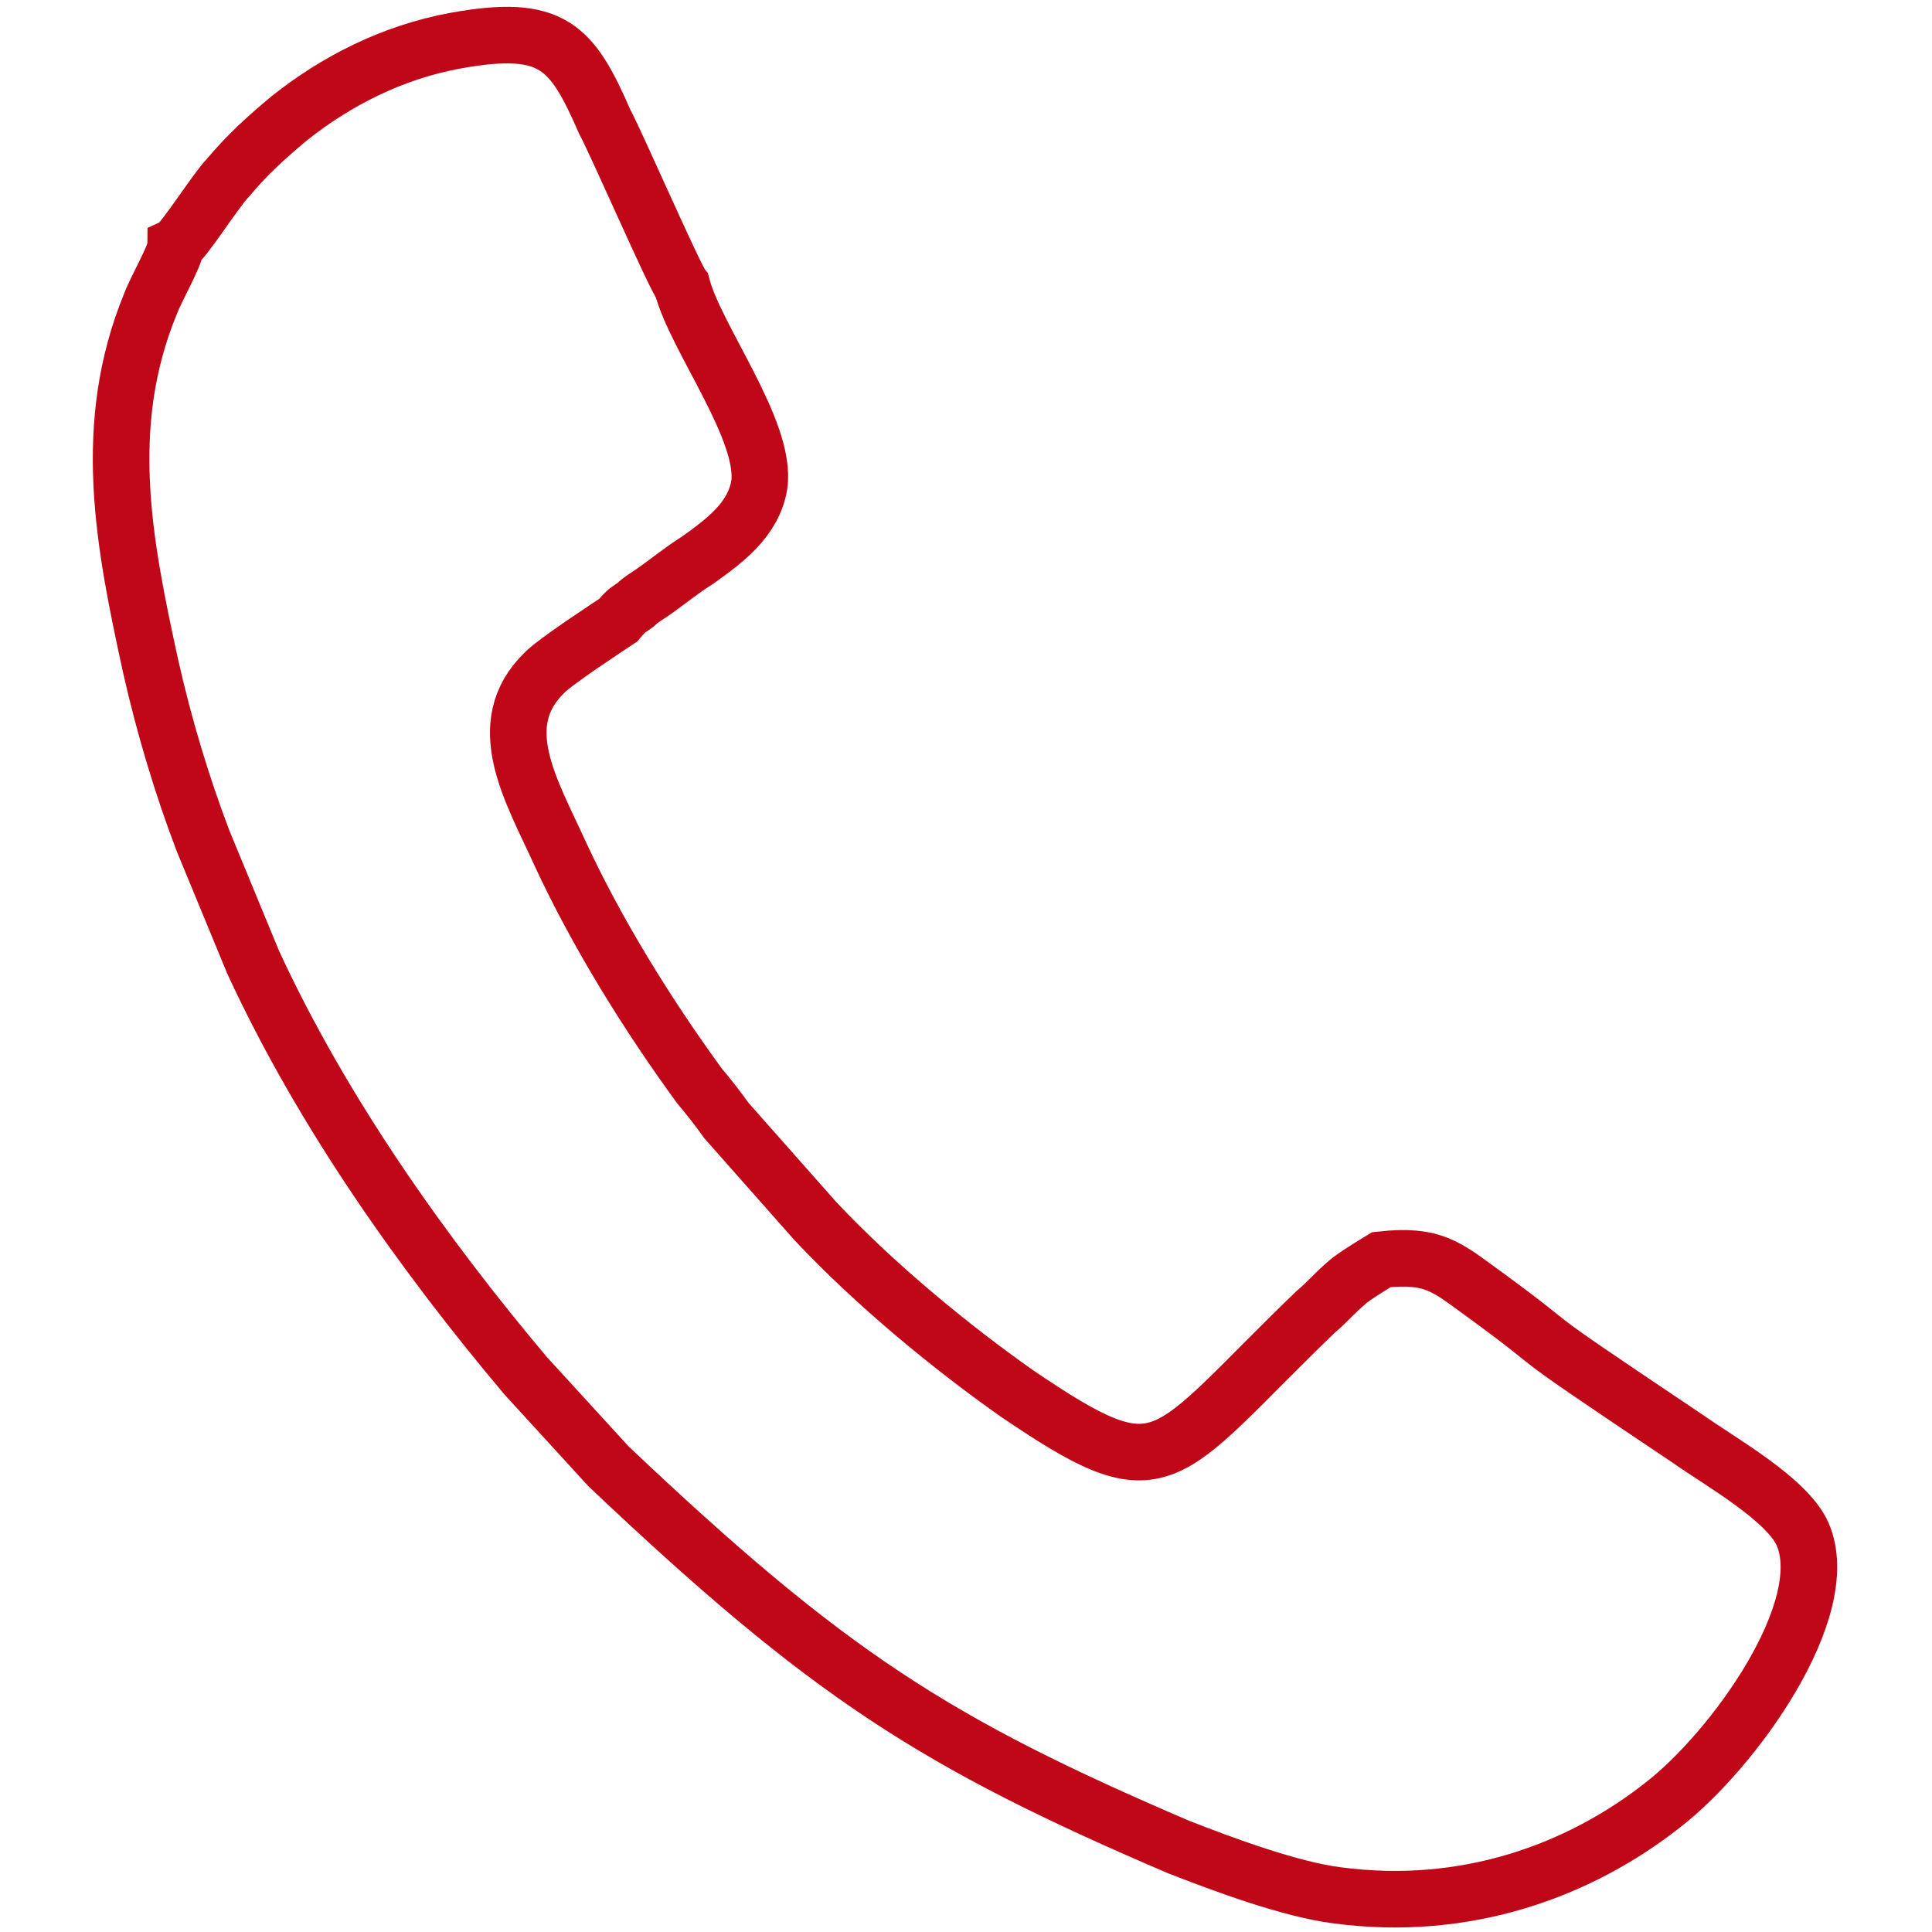 <?xml version="1.0" encoding="utf-8"?>
<!-- Generator: Adobe Illustrator 24.1.0, SVG Export Plug-In . SVG Version: 6.00 Build 0)  -->
<svg version="1.1" id="Ebene_1" xmlns="http://www.w3.org/2000/svg" xmlns:xlink="http://www.w3.org/1999/xlink" x="0px" y="0px"
	 viewBox="0 0 100 100" style="enable-background:new 0 0 100 100;" xml:space="preserve">
<style type="text/css">
	.st0{fill:none;stroke:#C00718;stroke-width:2.928;stroke-miterlimit:10;}
</style>
<g>
	<g>
		<path class="st0" d="M9.1,12.7c0,0.5-1,2.2-1.3,3c-2.6,6.3-1.4,12.4,0,18.8c0.7,3.1,1.6,6.1,2.7,9l2.6,6.3
			c3.6,7.8,8.8,15.1,14.1,21.4l4.3,4.7C42.9,86.7,48.4,90.2,61,95.6c2.3,0.9,5.8,2.2,8.2,2.5c6.7,0.9,12.6-1.3,16.9-4.7
			c3.6-2.8,8.9-10.1,7.2-14c-0.8-1.8-4.2-3.7-5.9-4.9c-10-6.7-5.5-3.8-10.7-7.6c-1.8-1.3-2.5-2-5.2-1.7c0,0-1.5,0.9-1.8,1.2
			c-0.7,0.6-1,1-1.6,1.5c-8.1,7.8-7.7,9.5-15.5,4.2c-3.4-2.4-7.3-5.6-10.4-8.9L37.6,58c-0.5-0.7-0.9-1.2-1.4-1.8
			c-2.7-3.7-5.3-7.9-7.2-12c-1.5-3.3-3.6-6.7-0.8-9.4c0.6-0.6,3.2-2.3,3.8-2.7c0.5-0.6,0.5-0.5,0.9-0.8c0.3-0.3,0.7-0.5,1.1-0.8
			c0.7-0.5,1.3-1,2.1-1.5c1.4-1,2.9-2.1,3.2-3.9c0.4-2.8-3.3-7.6-4-10.3c-0.4-0.5-3.4-7.4-4-8.5c-1.7-3.9-2.7-5.1-7.7-4.2
			c-3.3,0.6-6.2,2.1-8.6,4c-1.2,1-2.2,1.9-3.2,3.1C11.2,9.8,9.5,12.5,9.1,12.7z"/>
	</g>
</g>
</svg>
